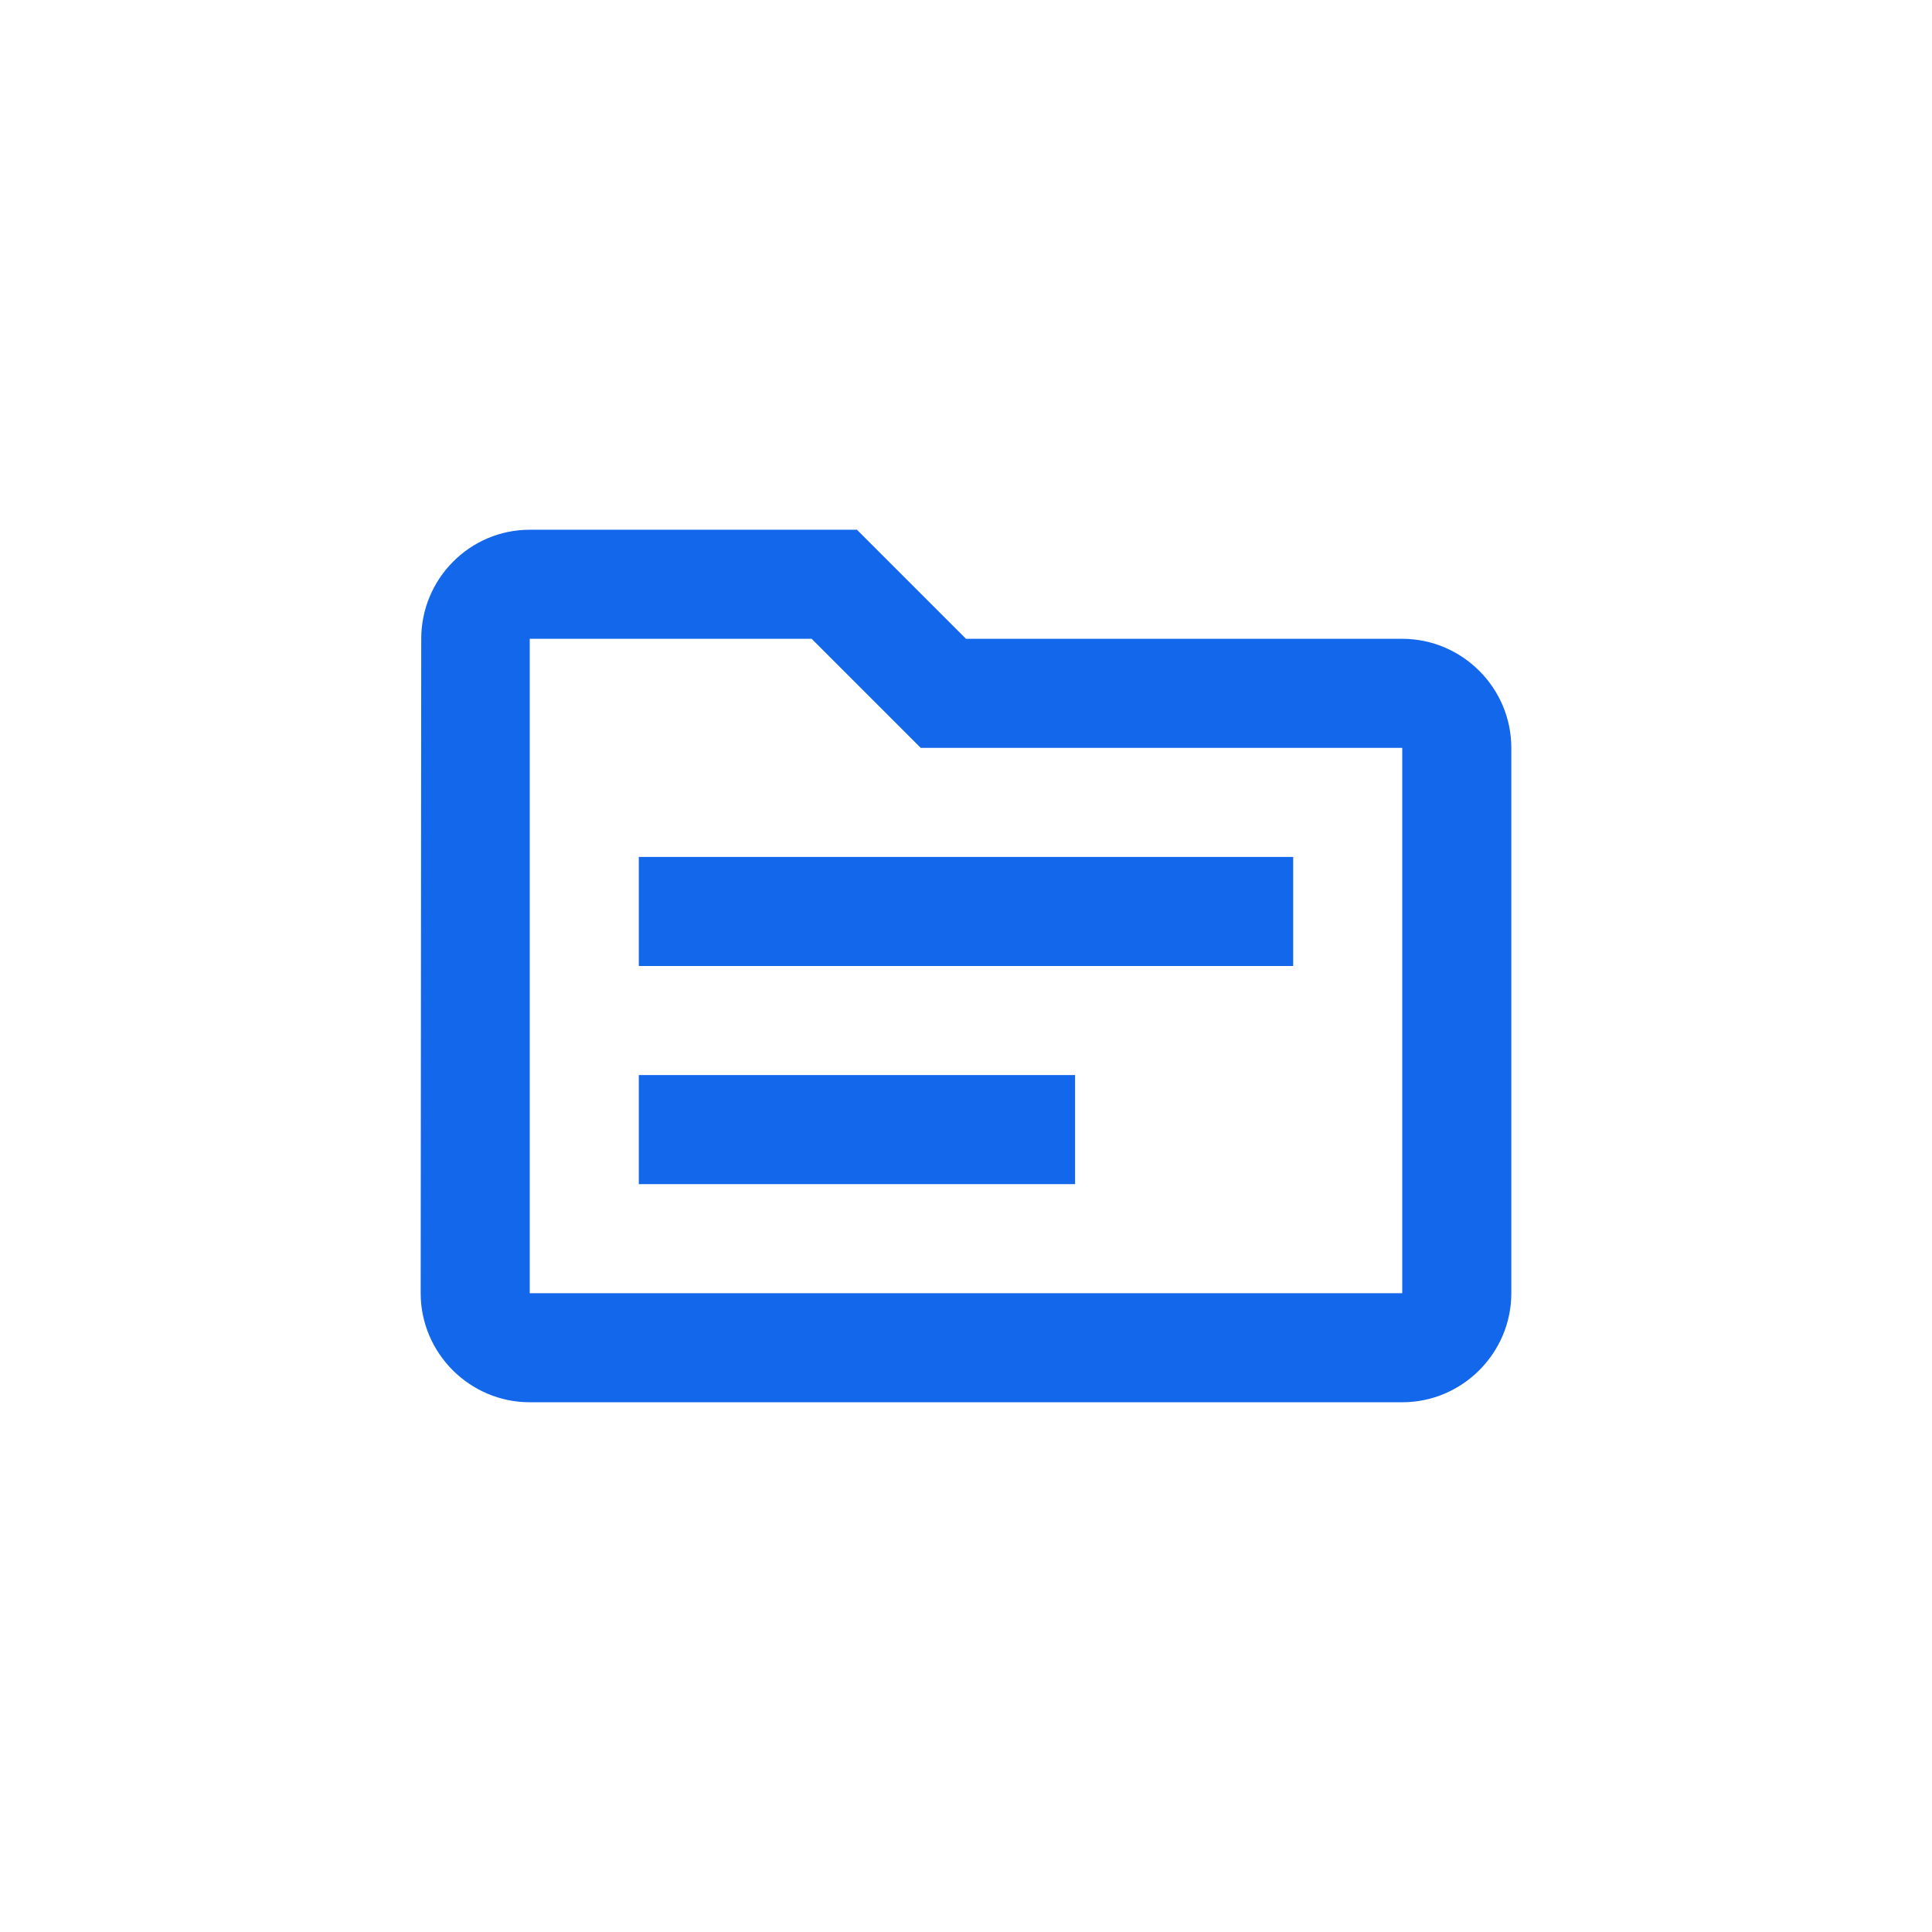 <?xml version="1.0" encoding="UTF-8"?>
<svg xmlns="http://www.w3.org/2000/svg" width="62" height="62" viewBox="0 0 62 62" fill="none">
  <path d="M45 20.5H31L27.5 17H17C15.075 17 13.518 18.575 13.518 20.5L13.5 41.5C13.5 43.425 15.075 45 17 45H45C46.925 45 48.5 43.425 48.5 41.5V24C48.5 22.075 46.925 20.5 45 20.5ZM45 41.5H17V20.5H26.047L29.547 24H45V41.5ZM41.5 31H20.5V27.5H41.5V31ZM34.5 38H20.5V34.5H34.5V38Z" fill="#1367EA"></path>
</svg>
